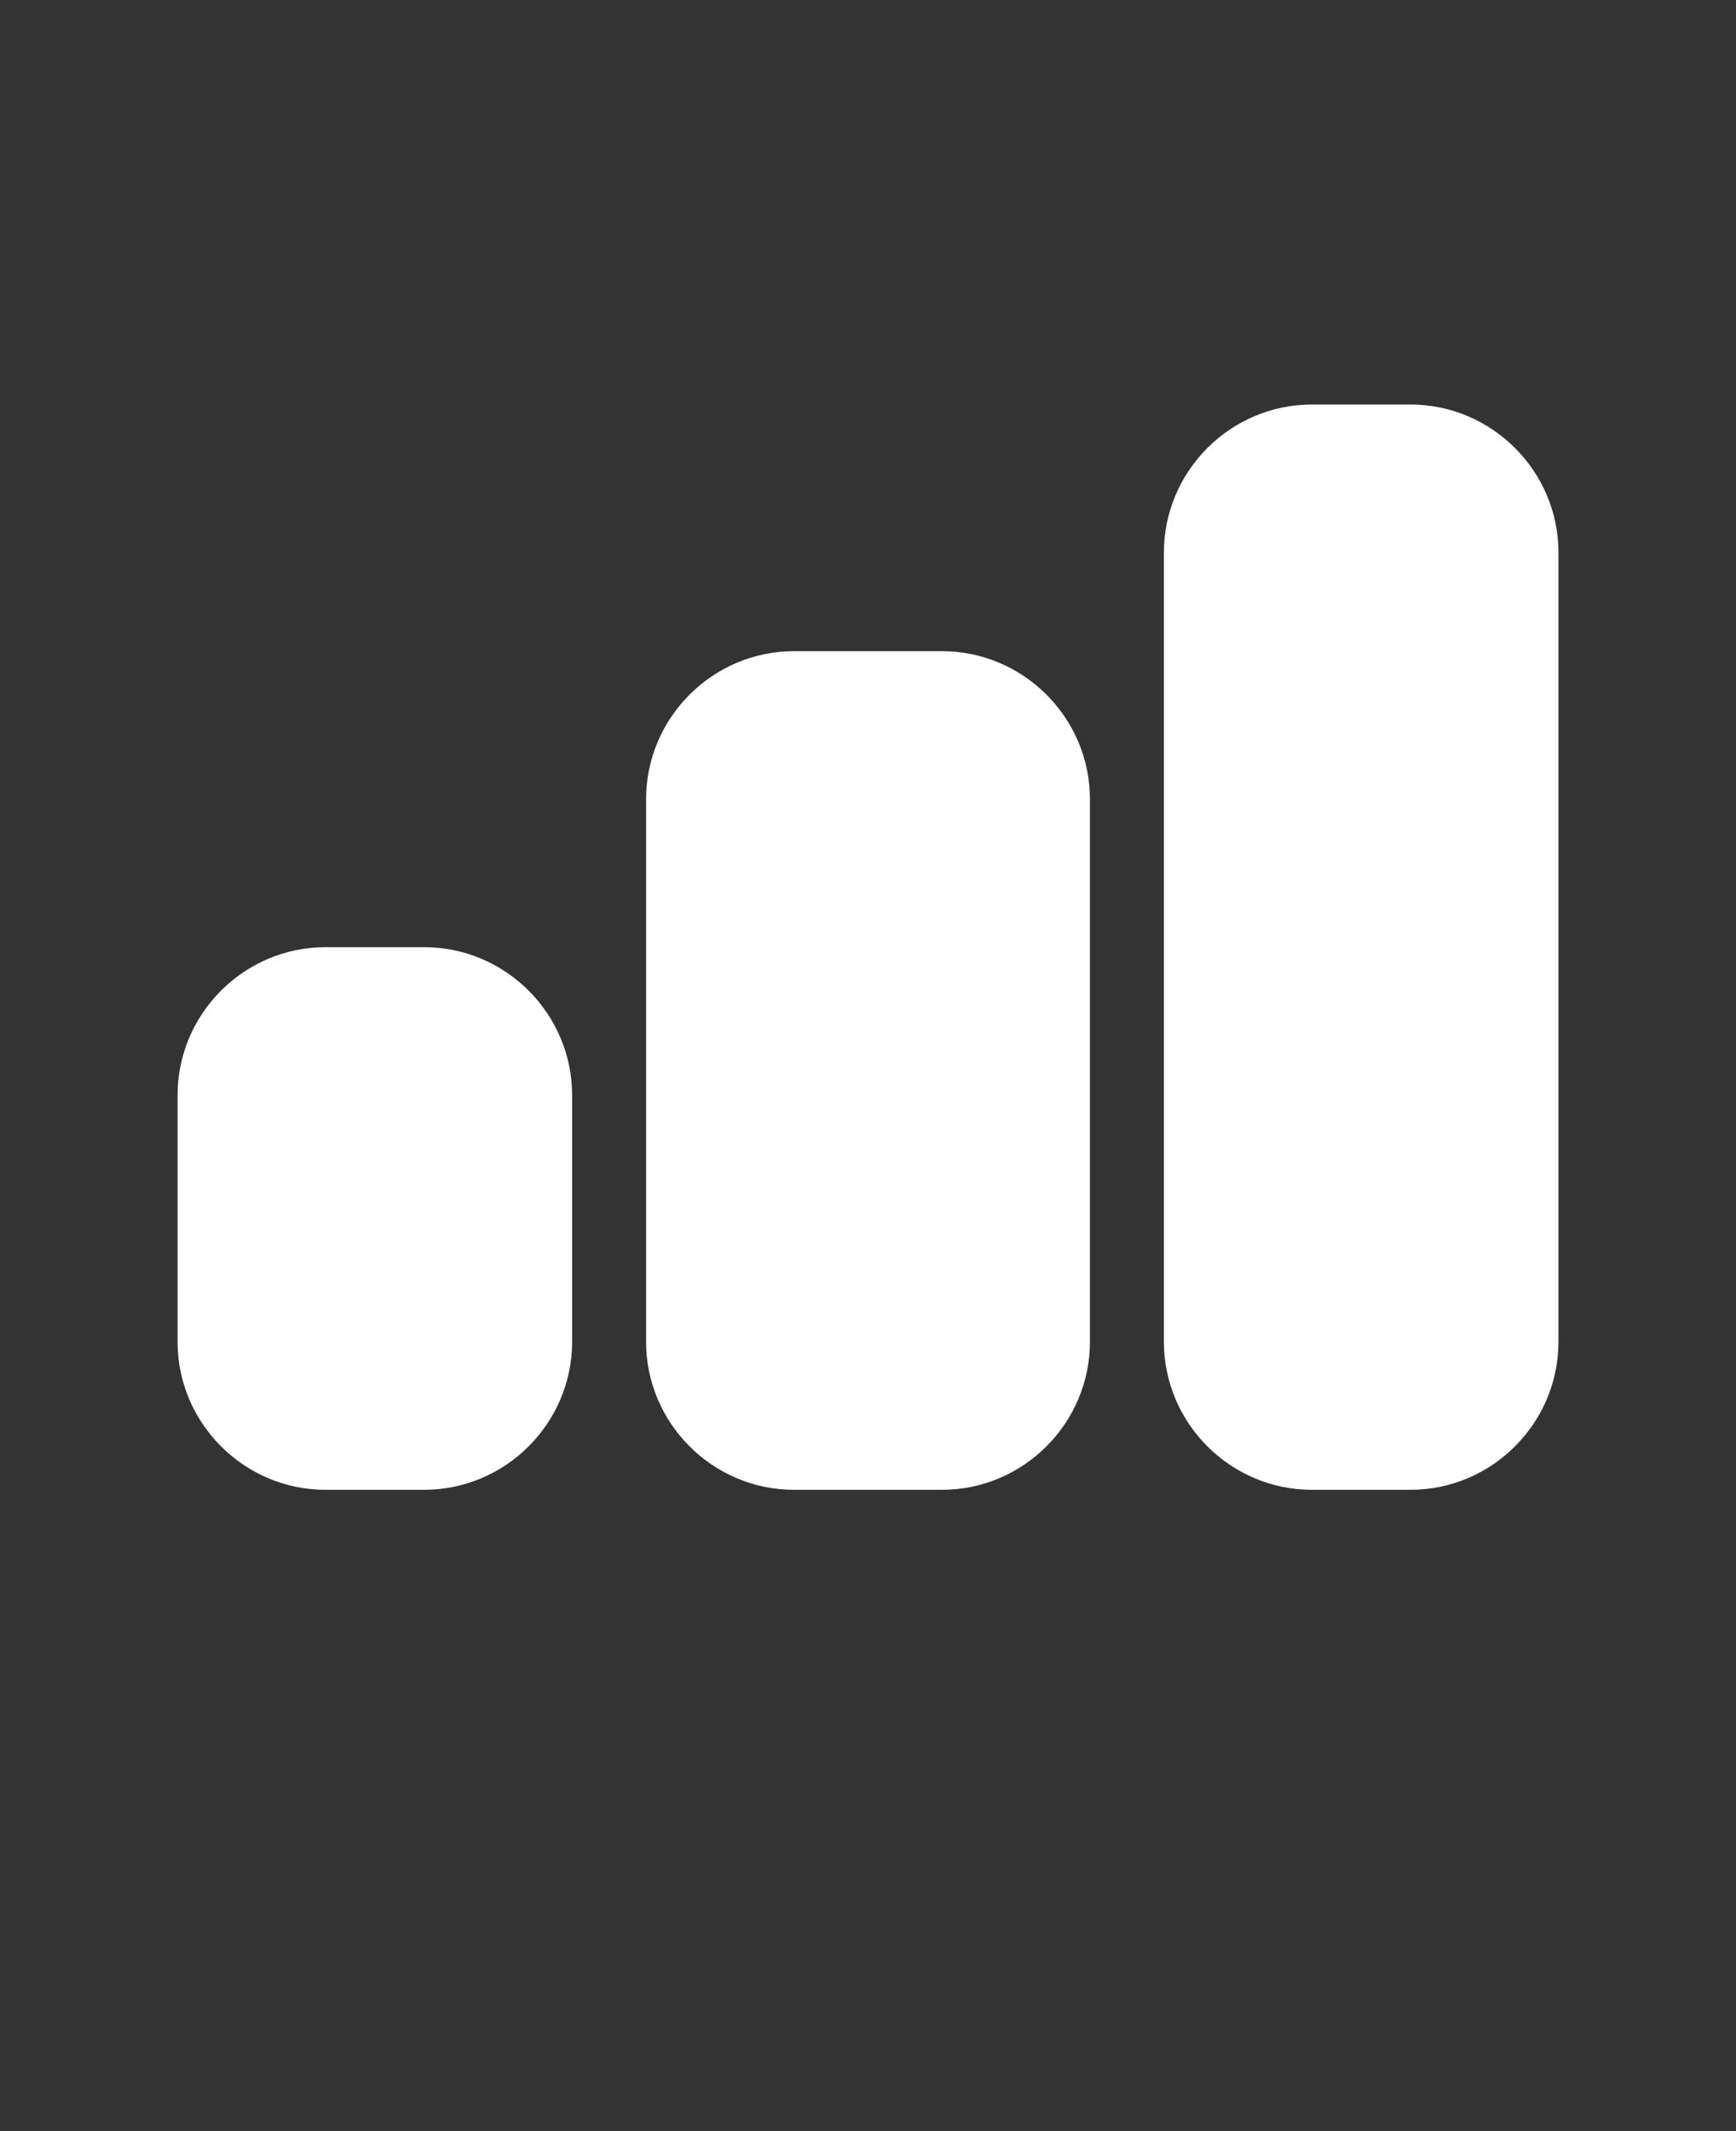 <svg xmlns="http://www.w3.org/2000/svg" version="1.1" viewBox="-5.0 -10.0 110.0 135.0">
 <rect x="-5.0" y="-10.0" width="110.0" height="135.0" fill="#333333" stroke="none"/>
 <path fill="#FFFFFF" d="m93.75 25v50c0 5.156-4.219 9.375-9.375 9.375h-6.25c-5.156 0-9.375-4.219-9.375-9.375v-50c0-5.156 4.219-9.375 9.375-9.375h6.25c5.156 0 9.375 4.219 9.375 9.375zm-39.062 6.25h-9.375c-5.156 0-9.375 4.219-9.375 9.375v34.375c0 5.156 4.219 9.375 9.375 9.375h9.375c5.156 0 9.375-4.219 9.375-9.375v-34.375c0-5.156-4.219-9.375-9.375-9.375zm-32.812 18.75h-6.25c-5.156 0-9.375 4.219-9.375 9.375v15.625c0 5.156 4.219 9.375 9.375 9.375h6.25c5.156 0 9.375-4.219 9.375-9.375v-15.625c0-5.156-4.219-9.375-9.375-9.375z"/>
</svg>